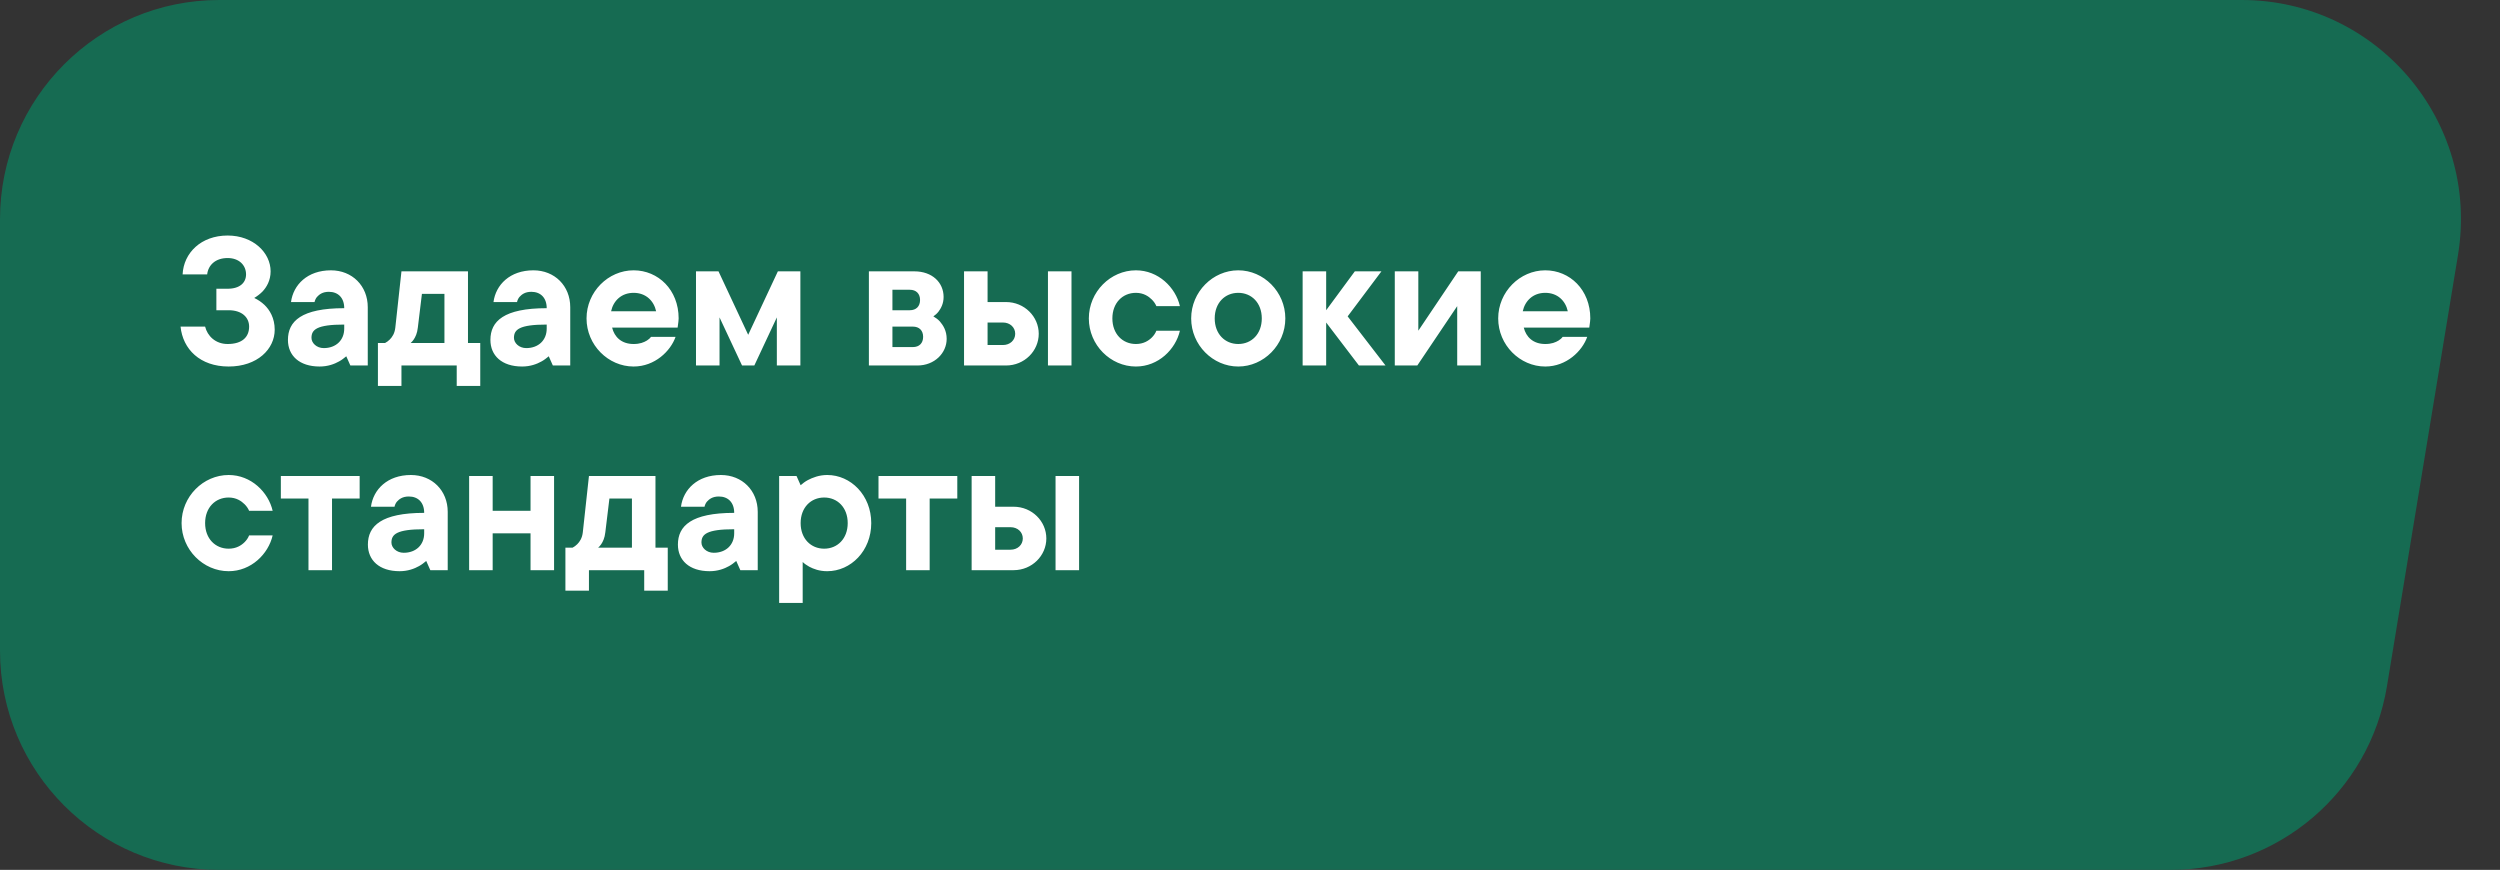 <svg width="342" height="119" viewBox="0 0 342 119" fill="none" xmlns="http://www.w3.org/2000/svg">
<rect x="0" y="0" width="342" height="119" fill="#333333" stroke="none"/>
<path d="M0 30C0 13.431 13.431 0 30 0L306.654 0C325.169 0 339.264 16.607 336.255 34.876L326.535 93.876C324.148 108.368 311.62 119 296.934 119H30C13.431 119 0 105.569 0 89V30Z" fill="#166B52"/>
<path d="M24.7 44.68H28.06C28.368 45.94 29.46 47.06 31.14 47.06C33.128 47.06 34.08 46.108 34.08 44.68C34.08 43.42 33.1 42.44 31.28 42.44H29.6V39.5H31.14C32.82 39.5 33.66 38.66 33.66 37.54C33.66 36.28 32.708 35.3 31.14 35.3C29.46 35.3 28.48 36.28 28.34 37.54H24.98C25.12 34.6 27.5 32.22 31.14 32.22C34.64 32.22 37.02 34.572 37.02 37.12C37.02 38.38 36.46 39.304 35.9 39.892C35.564 40.228 35.2 40.508 34.78 40.76C35.312 41.012 35.76 41.32 36.18 41.712C36.88 42.384 37.58 43.504 37.58 45.1C37.58 47.76 35.2 50.14 31.28 50.14C27.36 50.14 25.008 47.76 24.7 44.68ZM47.93 50L47.37 48.74C47.062 48.992 46.754 49.244 46.39 49.44C45.746 49.804 44.85 50.14 43.73 50.14C40.93 50.14 39.39 48.628 39.39 46.5C39.39 43.952 41.21 42.16 47.09 42.16C47.09 40.732 46.25 39.92 44.99 39.92C44.122 39.92 43.674 40.284 43.366 40.62C43.198 40.816 43.086 41.068 43.03 41.32H39.81C40.118 38.968 42.05 36.98 45.27 36.98C48.182 36.98 50.31 39.108 50.31 42.02V50H47.93ZM47.09 44.96V44.4C43.31 44.4 42.61 45.1 42.61 46.22C42.61 46.92 43.31 47.62 44.29 47.62C45.97 47.62 47.09 46.528 47.09 44.96ZM51.699 52.8V46.92H52.679C52.903 46.808 53.127 46.64 53.323 46.444C53.659 46.108 53.995 45.604 54.079 44.82L54.919 37.12H64.019V46.92H65.699V52.8H62.479V50H54.919V52.8H51.699ZM56.179 46.92H60.799V40.2H57.719L57.159 44.82C57.075 45.604 56.823 46.108 56.599 46.444C56.459 46.64 56.319 46.808 56.179 46.92ZM75.629 50L75.069 48.74C74.761 48.992 74.453 49.244 74.089 49.44C73.445 49.804 72.549 50.14 71.429 50.14C68.629 50.14 67.089 48.628 67.089 46.5C67.089 43.952 68.909 42.16 74.789 42.16C74.789 40.732 73.949 39.92 72.689 39.92C71.821 39.92 71.373 40.284 71.065 40.62C70.897 40.816 70.785 41.068 70.729 41.32H67.509C67.817 38.968 69.749 36.98 72.969 36.98C75.881 36.98 78.009 39.108 78.009 42.02V50H75.629ZM74.789 44.96V44.4C71.009 44.4 70.309 45.1 70.309 46.22C70.309 46.92 71.009 47.62 71.989 47.62C73.669 47.62 74.789 46.528 74.789 44.96ZM89.058 46.08H92.418C91.746 48.012 89.59 50.14 86.678 50.14C83.206 50.14 80.238 47.2 80.238 43.56C80.238 39.92 83.206 36.98 86.678 36.98C90.038 36.98 92.838 39.64 92.838 43.56C92.838 43.868 92.782 44.148 92.754 44.4L92.698 44.82H83.738C84.046 46.08 84.998 47.06 86.678 47.06C87.546 47.06 88.078 46.836 88.498 46.584C88.722 46.444 88.918 46.276 89.058 46.08ZM83.598 42.58H89.758C89.45 41.152 88.358 40.06 86.678 40.06C84.998 40.06 83.906 41.152 83.598 42.58ZM95.212 50V37.12H98.292L102.352 45.8L106.412 37.12H109.492V50H106.272V43.42L103.192 50H101.512L98.432 43.42V50H95.212ZM118.864 50V37.12H125.08C127.544 37.12 129.084 38.66 129.084 40.62C129.084 41.544 128.72 42.188 128.384 42.636C128.188 42.888 127.936 43.112 127.684 43.28C128.02 43.476 128.328 43.7 128.58 43.98C129.028 44.512 129.504 45.24 129.504 46.36C129.504 48.292 127.852 50 125.5 50H118.864ZM122.084 42.44H124.464C125.332 42.44 125.864 41.908 125.864 41.04C125.864 40.172 125.332 39.64 124.464 39.64H122.084V42.44ZM122.084 47.48H124.884C125.752 47.48 126.284 46.948 126.284 46.08C126.284 45.212 125.752 44.68 124.884 44.68H122.084V47.48ZM143.36 50V37.12H146.58V50H143.36ZM131.88 50V37.12H135.1V41.32H137.62C140.14 41.32 142.1 43.308 142.1 45.66C142.1 48.012 140.14 50 137.62 50H131.88ZM135.1 47.2H137.2C138.18 47.2 138.88 46.528 138.88 45.66C138.88 44.792 138.18 44.12 137.2 44.12H135.1V47.2ZM158.193 45.24H161.413C160.825 47.788 158.473 50.14 155.393 50.14C151.921 50.14 148.953 47.2 148.953 43.56C148.953 39.92 151.921 36.98 155.393 36.98C158.473 36.98 160.825 39.332 161.413 41.88H158.193C158.053 41.544 157.829 41.236 157.577 40.984C157.129 40.536 156.429 40.06 155.393 40.06C153.573 40.06 152.173 41.432 152.173 43.56C152.173 45.688 153.573 47.06 155.393 47.06C156.429 47.06 157.129 46.612 157.577 46.164C157.829 45.912 158.053 45.604 158.193 45.24ZM169.393 40.06C167.573 40.06 166.173 41.432 166.173 43.56C166.173 45.688 167.573 47.06 169.393 47.06C171.213 47.06 172.613 45.688 172.613 43.56C172.613 41.432 171.213 40.06 169.393 40.06ZM169.393 36.98C172.865 36.98 175.833 39.92 175.833 43.56C175.833 47.2 172.865 50.14 169.393 50.14C165.921 50.14 162.953 47.2 162.953 43.56C162.953 39.92 165.921 36.98 169.393 36.98ZM178.2 50V37.12H181.42V42.44L185.34 37.12H188.98L184.36 43.28L189.54 50H185.9L181.42 44.12V50H178.2ZM190.806 50V37.12H194.026V45.24L199.486 37.12H202.566V50H199.346V41.88L193.886 50H190.806ZM213.773 46.08H217.133C216.461 48.012 214.305 50.14 211.393 50.14C207.921 50.14 204.953 47.2 204.953 43.56C204.953 39.92 207.921 36.98 211.393 36.98C214.753 36.98 217.553 39.64 217.553 43.56C217.553 43.868 217.497 44.148 217.469 44.4L217.413 44.82H208.453C208.761 46.08 209.713 47.06 211.393 47.06C212.261 47.06 212.793 46.836 213.213 46.584C213.437 46.444 213.633 46.276 213.773 46.08ZM208.313 42.58H214.473C214.165 41.152 213.073 40.06 211.393 40.06C209.713 40.06 208.621 41.152 208.313 42.58ZM34.08 73.24H37.3C36.712 75.788 34.36 78.14 31.28 78.14C27.808 78.14 24.84 75.2 24.84 71.56C24.84 67.92 27.808 64.98 31.28 64.98C34.36 64.98 36.712 67.332 37.3 69.88H34.08C33.94 69.544 33.716 69.236 33.464 68.984C33.016 68.536 32.316 68.06 31.28 68.06C29.46 68.06 28.06 69.432 28.06 71.56C28.06 73.688 29.46 75.06 31.28 75.06C32.316 75.06 33.016 74.612 33.464 74.164C33.716 73.912 33.94 73.604 34.08 73.24ZM42.2 78V68.2H38.42V65.12H49.2V68.2H45.42V78H42.2ZM58.868 78L58.308 76.74C58 76.992 57.692 77.244 57.328 77.44C56.684 77.804 55.788 78.14 54.668 78.14C51.868 78.14 50.328 76.628 50.328 74.5C50.328 71.952 52.148 70.16 58.028 70.16C58.028 68.732 57.188 67.92 55.928 67.92C55.06 67.92 54.612 68.284 54.304 68.62C54.136 68.816 54.024 69.068 53.968 69.32H50.748C51.056 66.968 52.988 64.98 56.208 64.98C59.12 64.98 61.248 67.108 61.248 70.02V78H58.868ZM58.028 72.96V72.4C54.248 72.4 53.548 73.1 53.548 74.22C53.548 74.92 54.248 75.62 55.228 75.62C56.908 75.62 58.028 74.528 58.028 72.96ZM64.177 78V65.12H67.397V69.88H72.577V65.12H75.797V78H72.577V72.96H67.397V78H64.177ZM77.348 80.8V74.92H78.328C78.552 74.808 78.776 74.64 78.972 74.444C79.308 74.108 79.644 73.604 79.728 72.82L80.568 65.12H89.668V74.92H91.348V80.8H88.128V78H80.568V80.8H77.348ZM81.828 74.92H86.448V68.2H83.368L82.808 72.82C82.724 73.604 82.472 74.108 82.248 74.444C82.108 74.64 81.968 74.808 81.828 74.92ZM101.278 78L100.718 76.74C100.41 76.992 100.102 77.244 99.738 77.44C99.094 77.804 98.198 78.14 97.078 78.14C94.278 78.14 92.738 76.628 92.738 74.5C92.738 71.952 94.558 70.16 100.438 70.16C100.438 68.732 99.598 67.92 98.338 67.92C97.47 67.92 97.022 68.284 96.714 68.62C96.546 68.816 96.434 69.068 96.378 69.32H93.158C93.466 66.968 95.398 64.98 98.618 64.98C101.53 64.98 103.658 67.108 103.658 70.02V78H101.278ZM100.438 72.96V72.4C96.658 72.4 95.958 73.1 95.958 74.22C95.958 74.92 96.658 75.62 97.638 75.62C99.318 75.62 100.438 74.528 100.438 72.96ZM106.587 82.48V65.12H108.967L109.527 66.38C109.807 66.128 110.143 65.876 110.507 65.68C111.151 65.344 112.047 64.98 113.167 64.98C116.387 64.98 119.187 67.752 119.187 71.56C119.187 75.368 116.387 78.14 113.167 78.14C112.075 78.14 111.291 77.832 110.703 77.524C110.367 77.328 110.059 77.132 109.807 76.88V82.48H106.587ZM112.747 75.06C114.567 75.06 115.967 73.688 115.967 71.56C115.967 69.432 114.567 68.06 112.747 68.06C110.927 68.06 109.527 69.432 109.527 71.56C109.527 73.688 110.927 75.06 112.747 75.06ZM123.958 78V68.2H120.178V65.12H130.958V68.2H127.178V78H123.958ZM144.399 78V65.12H147.619V78H144.399ZM132.919 78V65.12H136.139V69.32H138.659C141.179 69.32 143.139 71.308 143.139 73.66C143.139 76.012 141.179 78 138.659 78H132.919ZM136.139 75.2H138.239C139.219 75.2 139.919 74.528 139.919 73.66C139.919 72.792 139.219 72.12 138.239 72.12H136.139V75.2Z" fill="white"/>
</svg>
